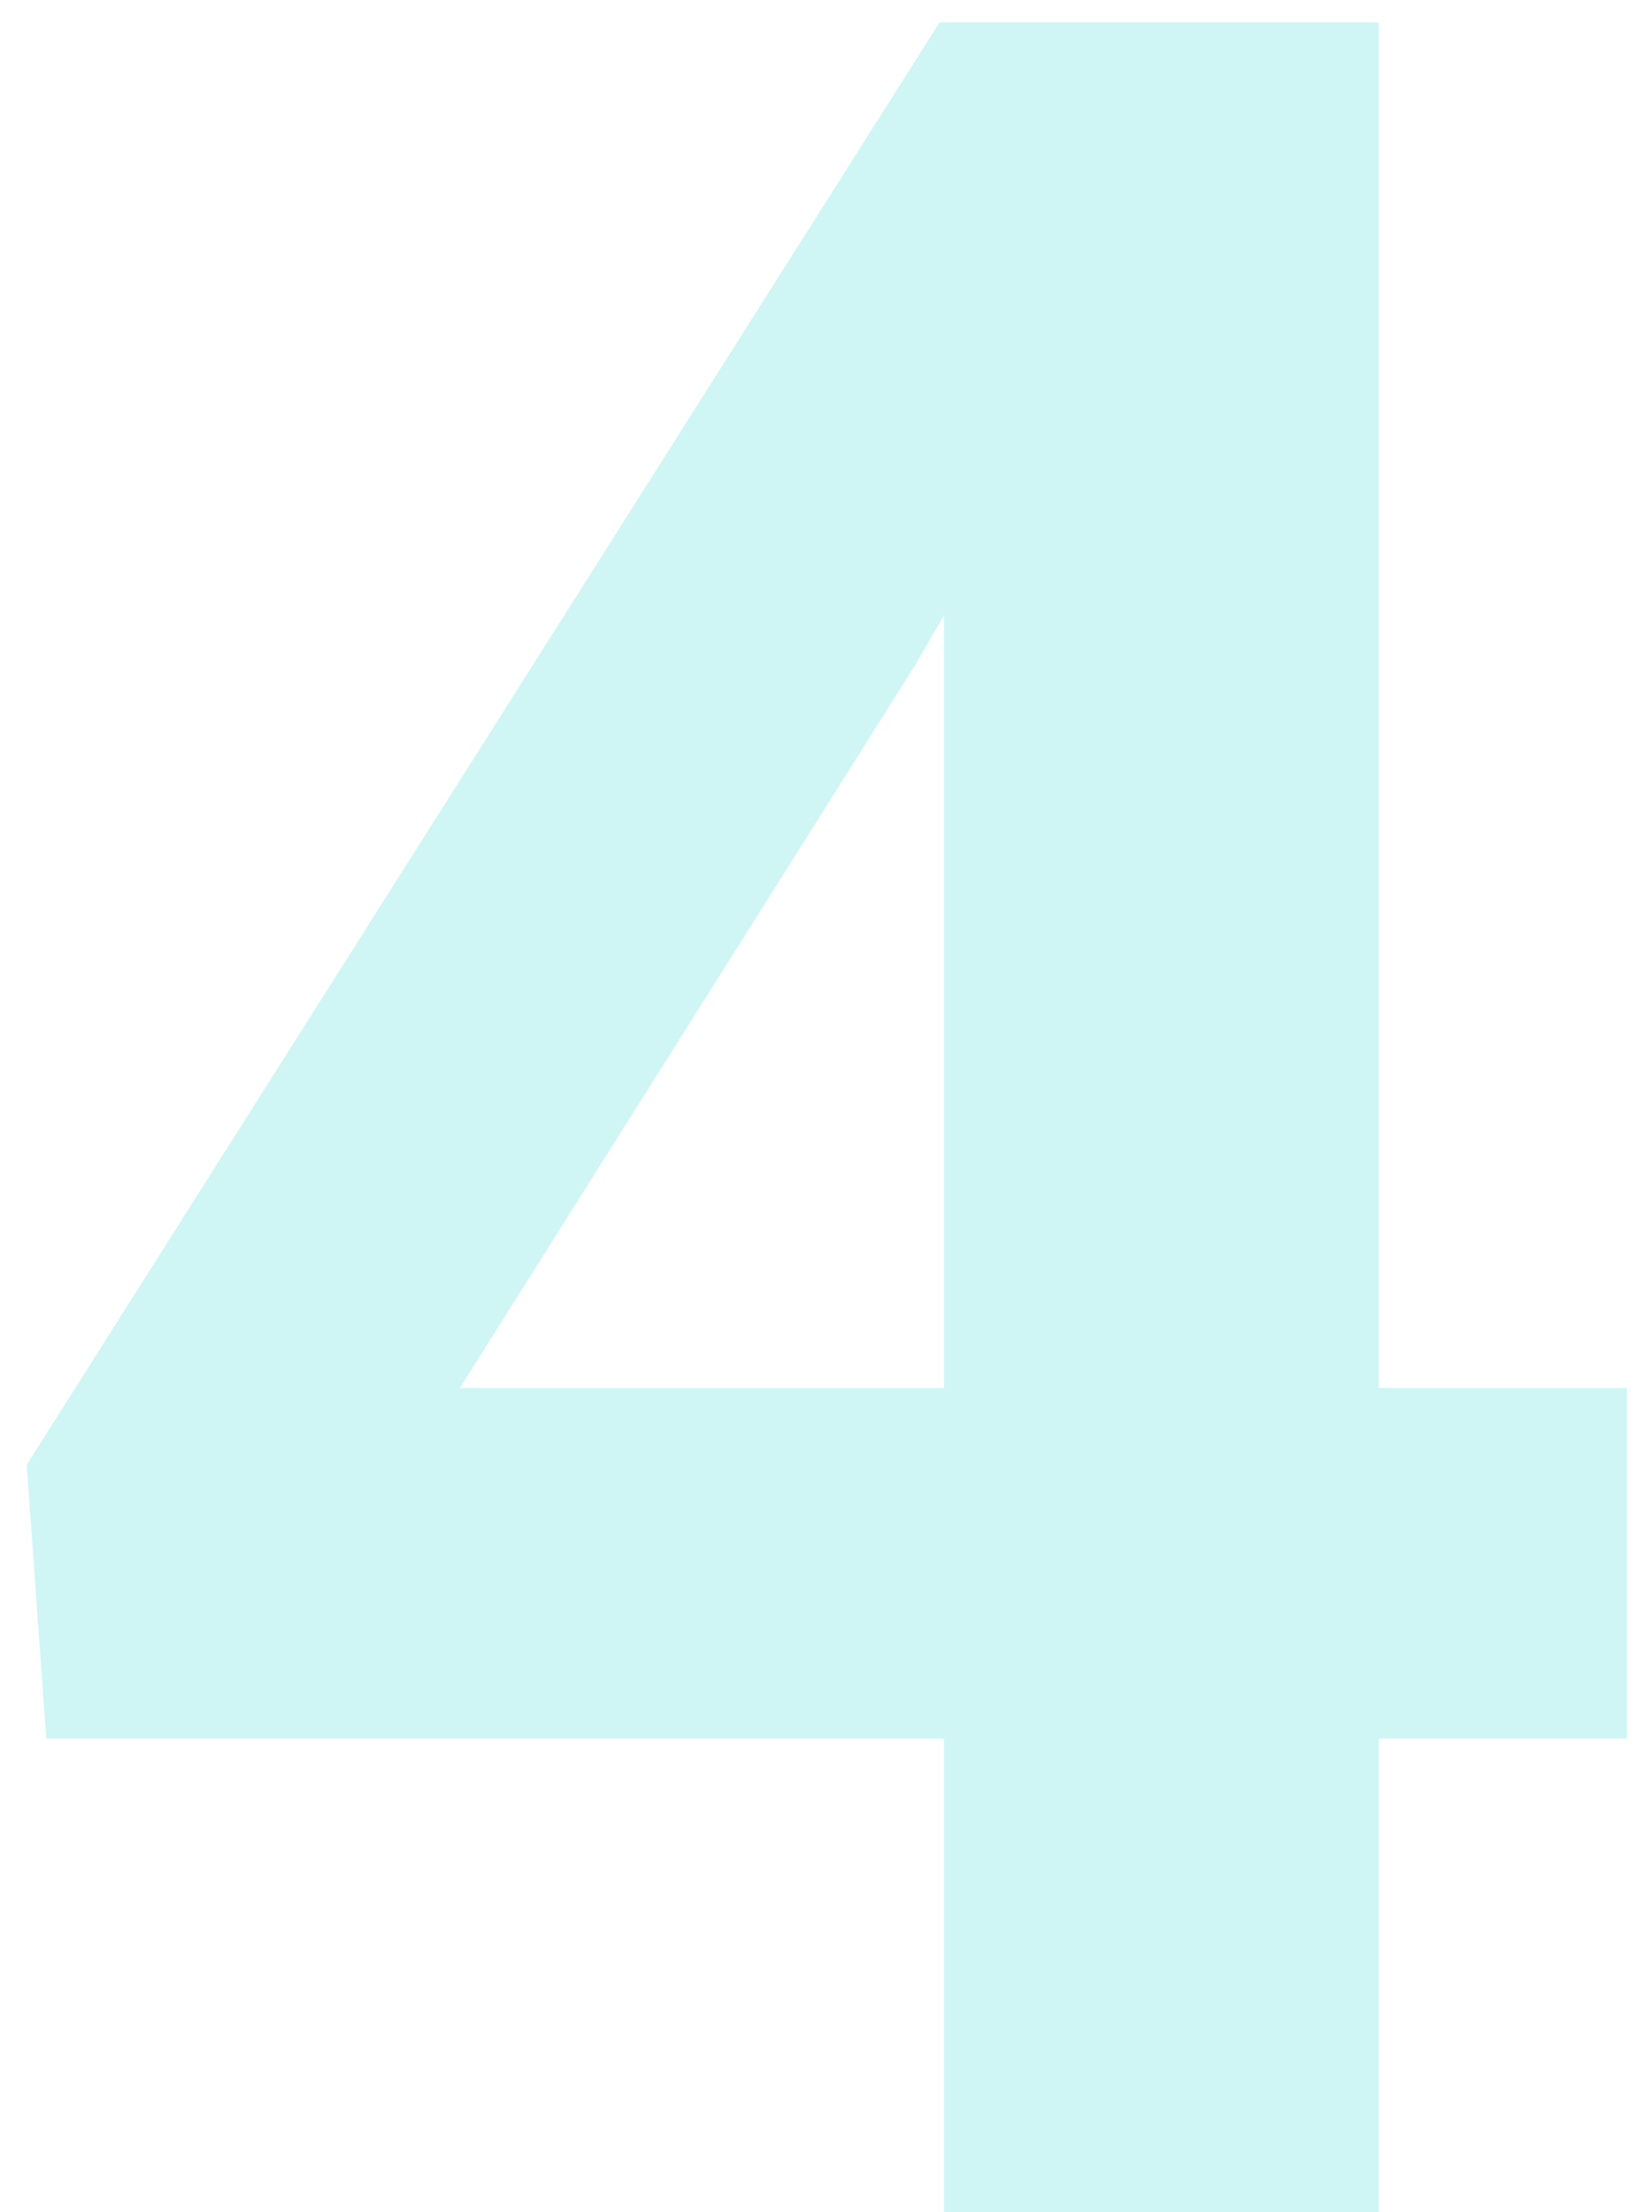 <svg width="59" height="79" viewBox="0 0 59 79" fill="none" xmlns="http://www.w3.org/2000/svg">
<path d="M49.24 49.566H58.102V62.081H49.24V79H33.718V62.081H1.652L0.954 52.306L33.557 0.797H49.24V49.566ZM16.423 49.566H33.718V21.959L32.697 23.731L16.423 49.566Z" fill="#00CCCC" fill-opacity="0.19"/>
</svg>
